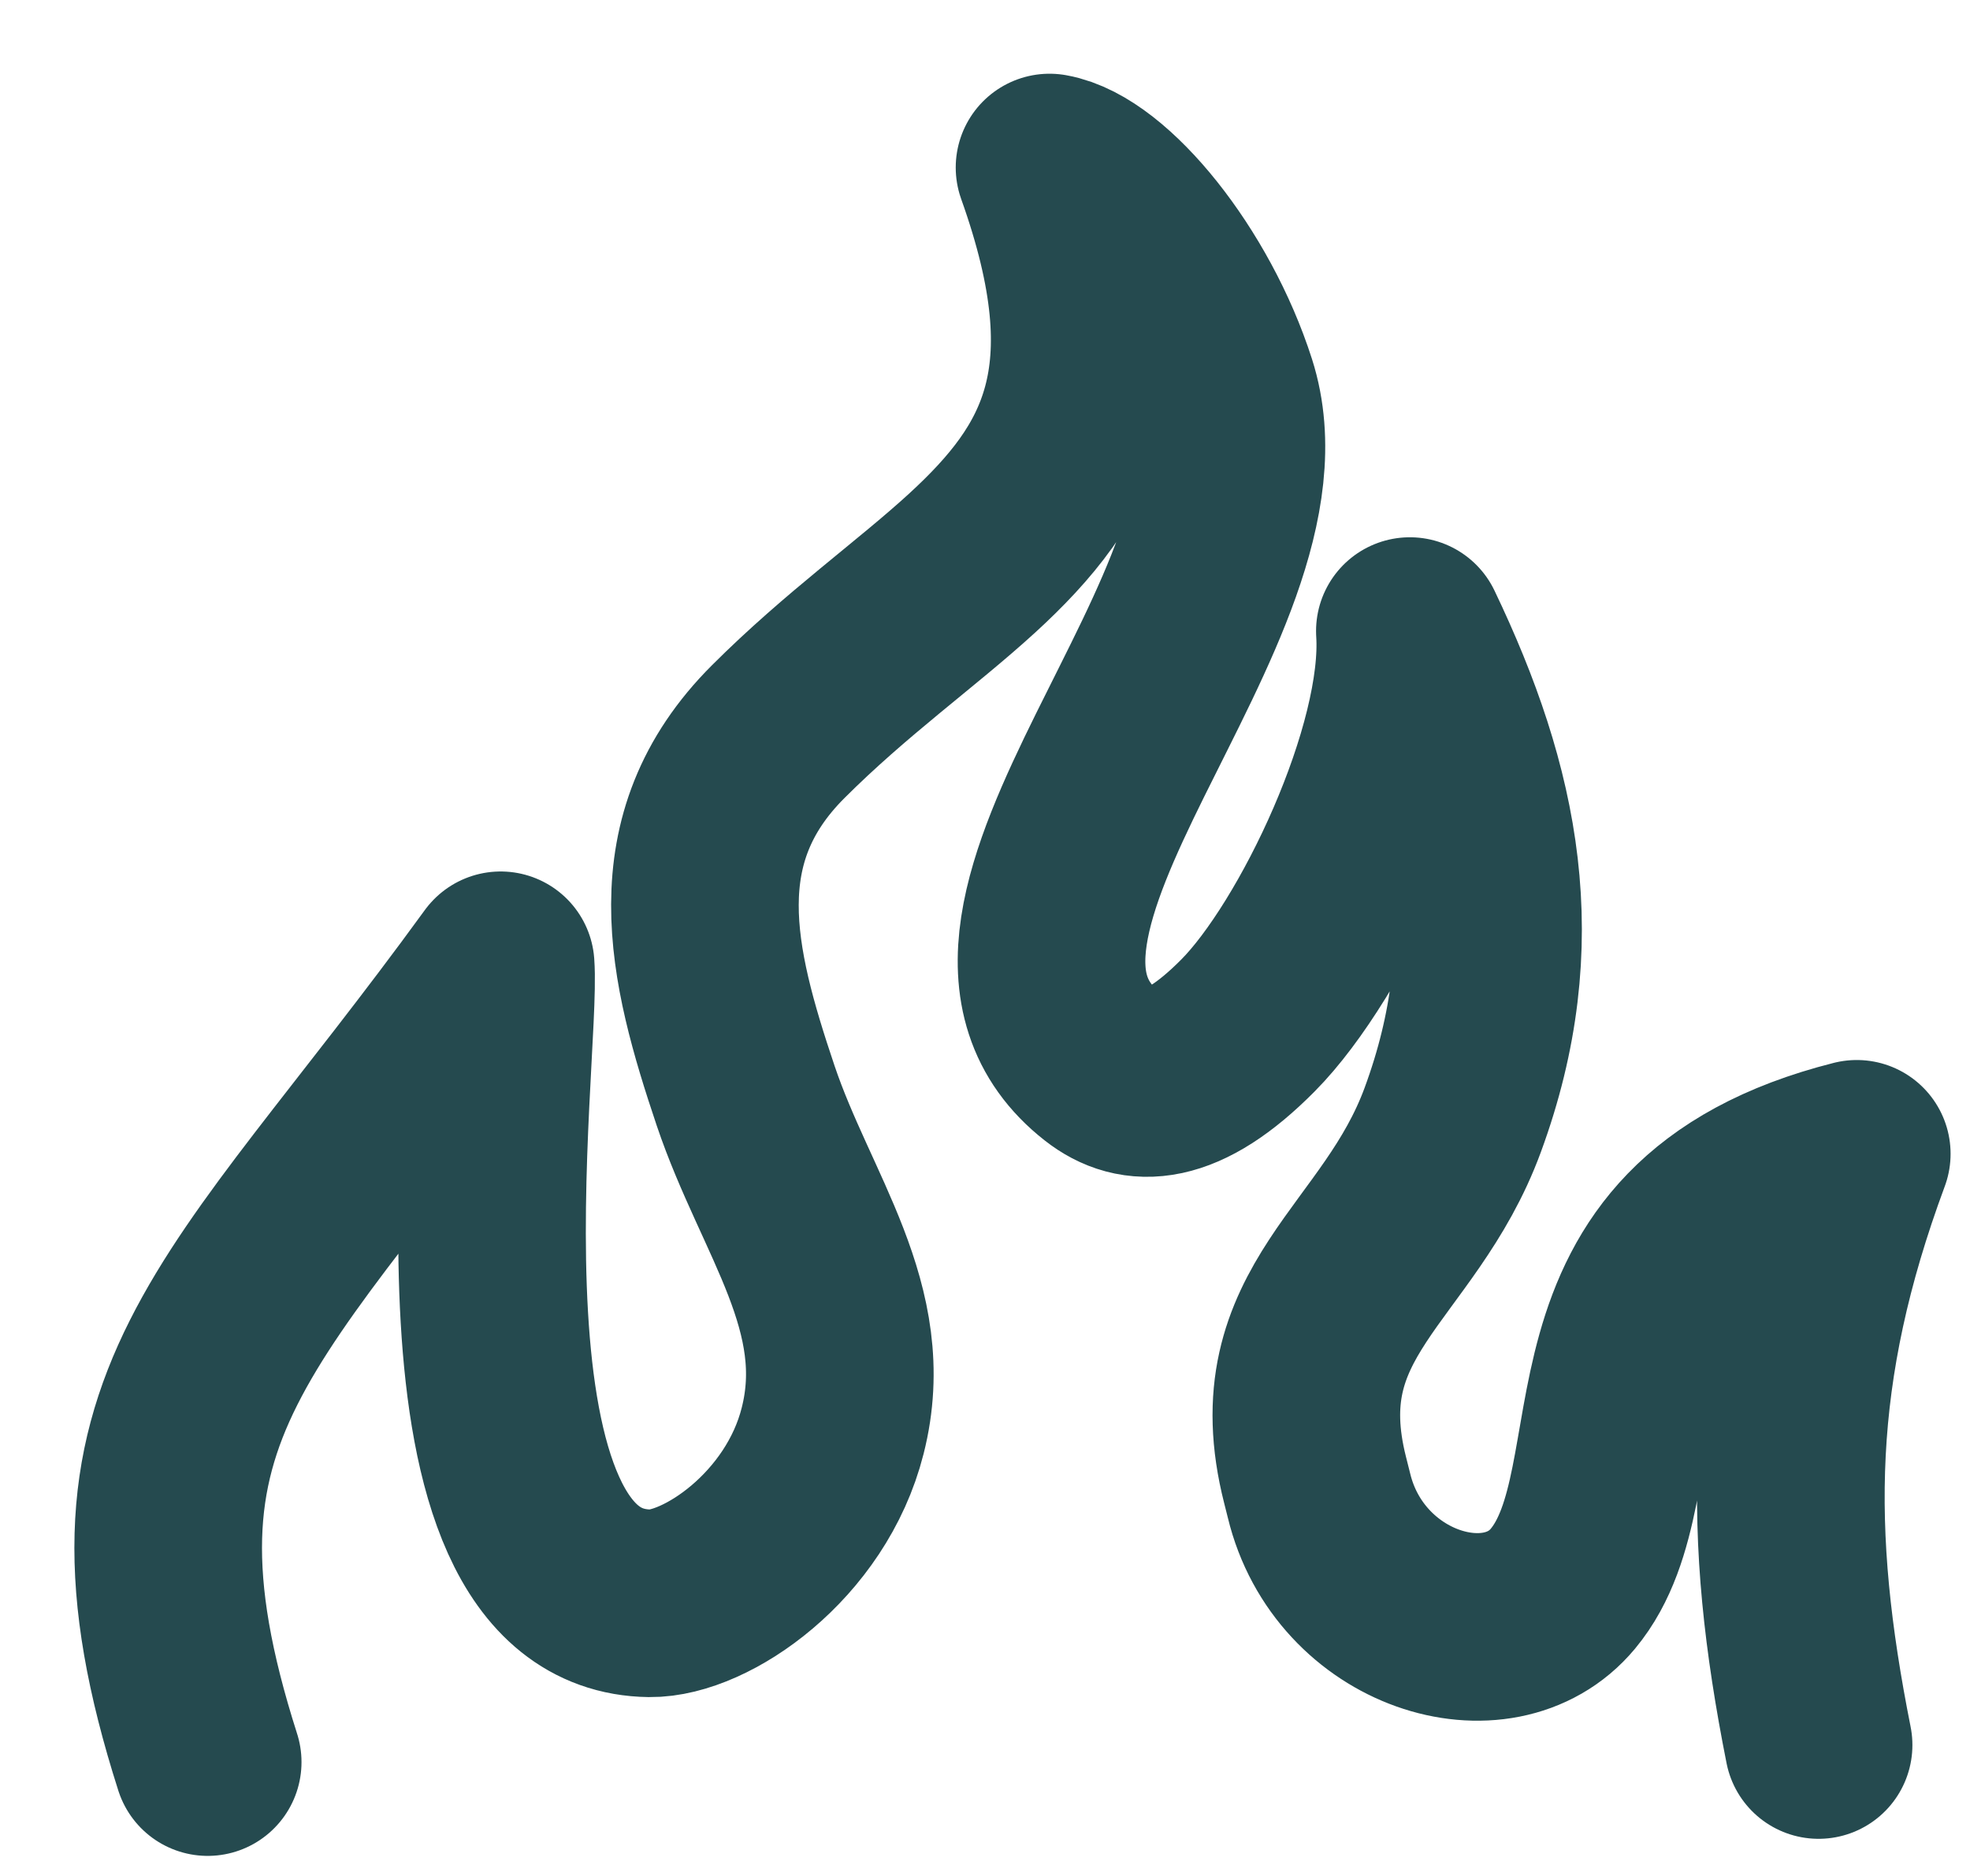 <svg width="21" height="20" viewBox="0 0 21 20" xmlns="http://www.w3.org/2000/svg">
    <path d="M2.214 18.786c-1.228-3.84.355-4.687 3.123-8.495.072.969-.781 6.772 1.589 6.802.598.007 1.666-.714 1.95-1.839.332-1.306-.499-2.3-.928-3.574-.472-1.403-.8-2.734.347-3.879.725-.725 1.471-1.252 2.067-1.797 1.045-.958 1.628-1.973.826-4.218.592.104 1.472 1.18 1.845 2.346.743 2.322-3.23 5.712-1.279 7.24.354.278.832.285 1.55-.44.789-.795 1.807-2.933 1.725-4.204.815 1.703 1.154 3.317.457 5.212-.57 1.55-1.927 2.03-1.467 3.84l.041.163c.32 1.33 1.908 1.826 2.6.995.973-1.17-.113-3.817 3.133-4.637-.85 2.294-.855 4.052-.407 6.303" stroke="#254A4F" stroke-width="2" fill="none" fill-rule="evenodd" stroke-linecap="round" stroke-linejoin="round"/>
</svg>
